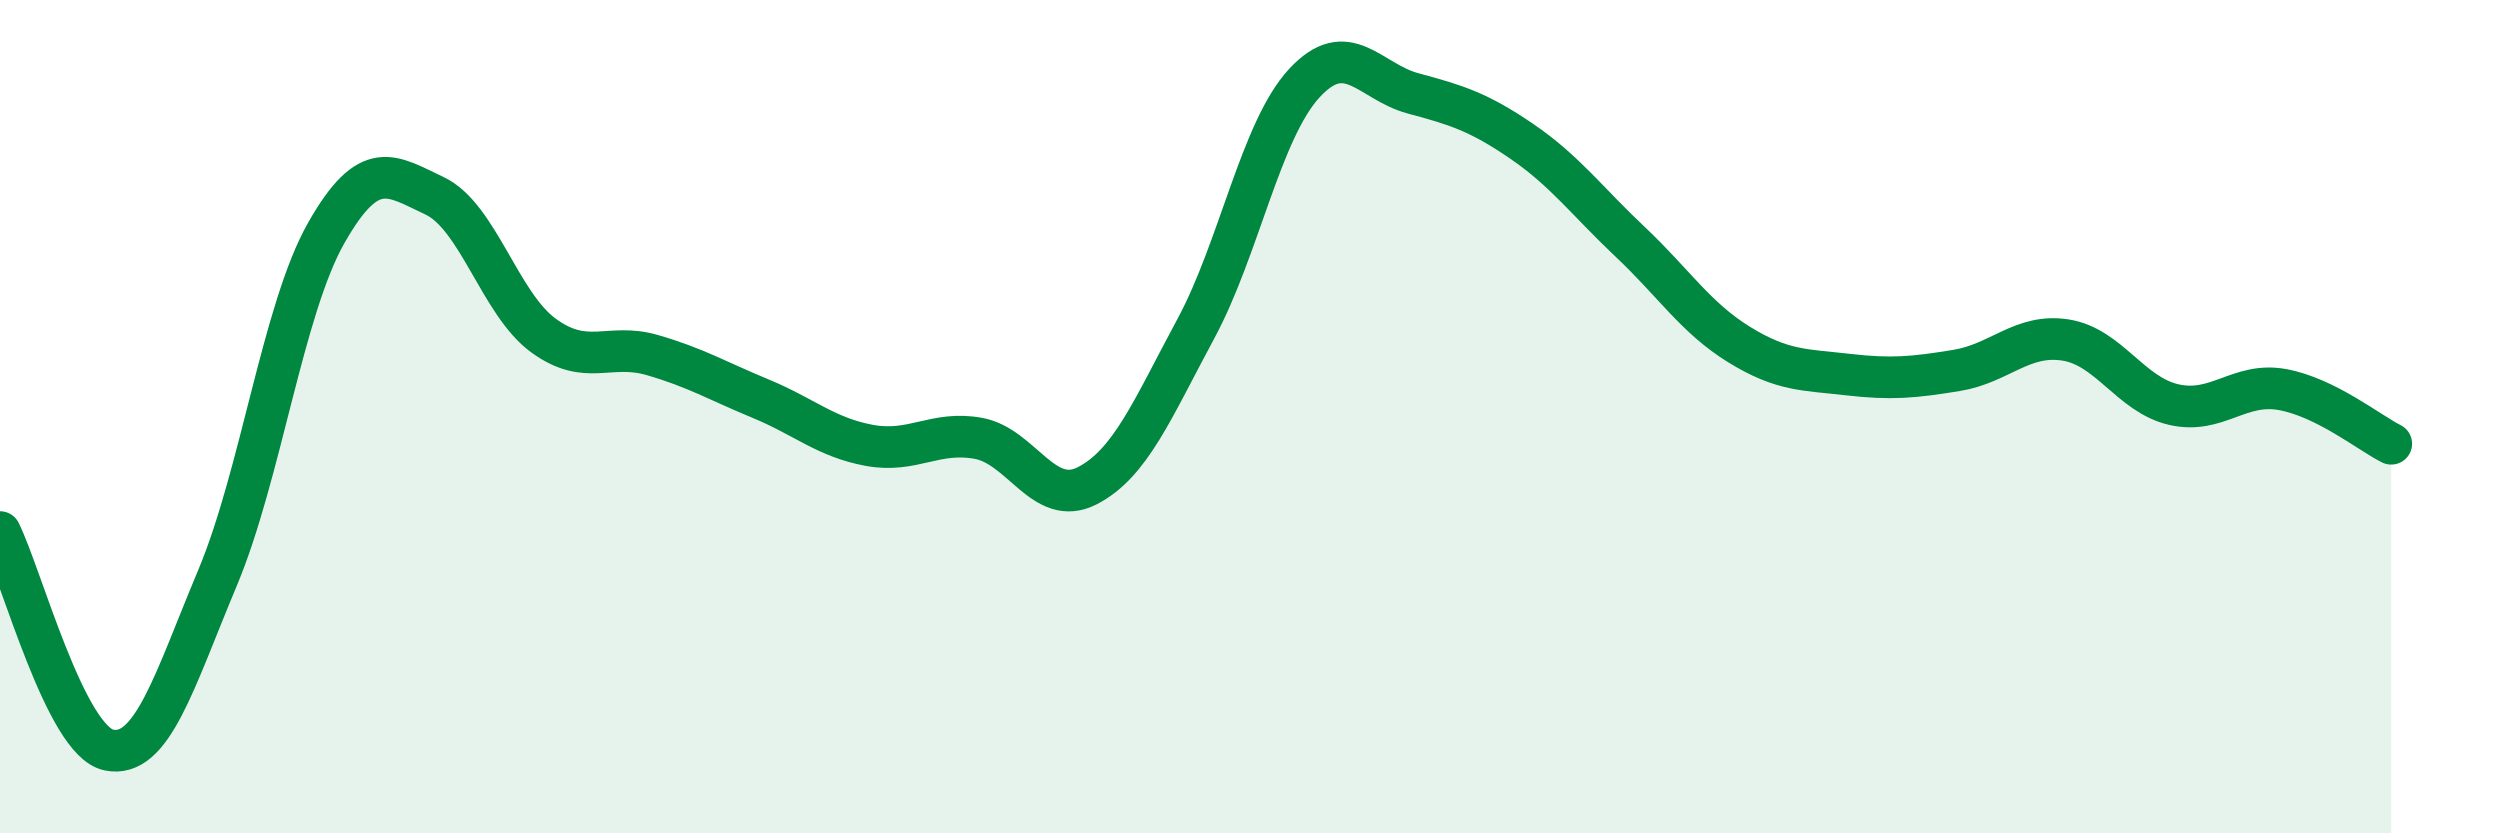 
    <svg width="60" height="20" viewBox="0 0 60 20" xmlns="http://www.w3.org/2000/svg">
      <path
        d="M 0,12.77 C 0.52,13.82 1.57,17.78 2.61,18 C 3.65,18.22 4.18,16.35 5.22,13.87 C 6.26,11.39 6.79,7.42 7.83,5.59 C 8.87,3.76 9.39,4.21 10.43,4.7 C 11.47,5.19 12,7.29 13.04,8.05 C 14.08,8.81 14.61,8.22 15.65,8.52 C 16.69,8.82 17.22,9.14 18.26,9.57 C 19.3,10 19.83,10.5 20.87,10.69 C 21.91,10.88 22.44,10.33 23.48,10.52 C 24.52,10.71 25.05,12.19 26.09,11.66 C 27.13,11.13 27.66,9.82 28.7,7.89 C 29.74,5.96 30.26,3.13 31.3,2 C 32.34,0.87 32.87,1.96 33.91,2.24 C 34.95,2.52 35.48,2.68 36.52,3.39 C 37.56,4.1 38.09,4.83 39.13,5.81 C 40.17,6.79 40.7,7.63 41.74,8.27 C 42.78,8.91 43.31,8.87 44.35,8.99 C 45.39,9.11 45.92,9.06 46.96,8.89 C 48,8.72 48.53,8 49.57,8.16 C 50.61,8.32 51.13,9.47 52.17,9.71 C 53.21,9.95 53.74,9.16 54.78,9.35 C 55.82,9.54 56.87,10.39 57.39,10.65L57.39 20L0 20Z"
        fill="#008740"
        opacity="0.1"
        stroke-linecap="round"
        stroke-linejoin="round"
      />
      <path
        d="M 0,12.77 C 0.52,13.82 1.57,17.78 2.61,18 C 3.65,18.22 4.18,16.35 5.22,13.87 C 6.26,11.39 6.79,7.42 7.83,5.59 C 8.87,3.76 9.39,4.21 10.43,4.7 C 11.47,5.19 12,7.29 13.04,8.05 C 14.08,8.81 14.61,8.22 15.65,8.52 C 16.69,8.82 17.22,9.14 18.26,9.57 C 19.3,10 19.83,10.5 20.87,10.69 C 21.91,10.88 22.44,10.33 23.48,10.52 C 24.52,10.71 25.05,12.19 26.09,11.66 C 27.13,11.13 27.66,9.82 28.7,7.89 C 29.74,5.96 30.26,3.13 31.3,2 C 32.34,0.87 32.87,1.96 33.91,2.24 C 34.95,2.52 35.48,2.68 36.52,3.39 C 37.56,4.1 38.09,4.83 39.13,5.81 C 40.17,6.79 40.7,7.63 41.74,8.27 C 42.78,8.91 43.31,8.87 44.35,8.99 C 45.39,9.11 45.92,9.06 46.96,8.89 C 48,8.72 48.53,8 49.57,8.16 C 50.61,8.32 51.13,9.47 52.17,9.71 C 53.21,9.95 53.74,9.16 54.78,9.35 C 55.82,9.54 56.87,10.39 57.39,10.65"
        stroke="#008740"
        stroke-width="1"
        fill="none"
        stroke-linecap="round"
        stroke-linejoin="round"
      />
    </svg>
  